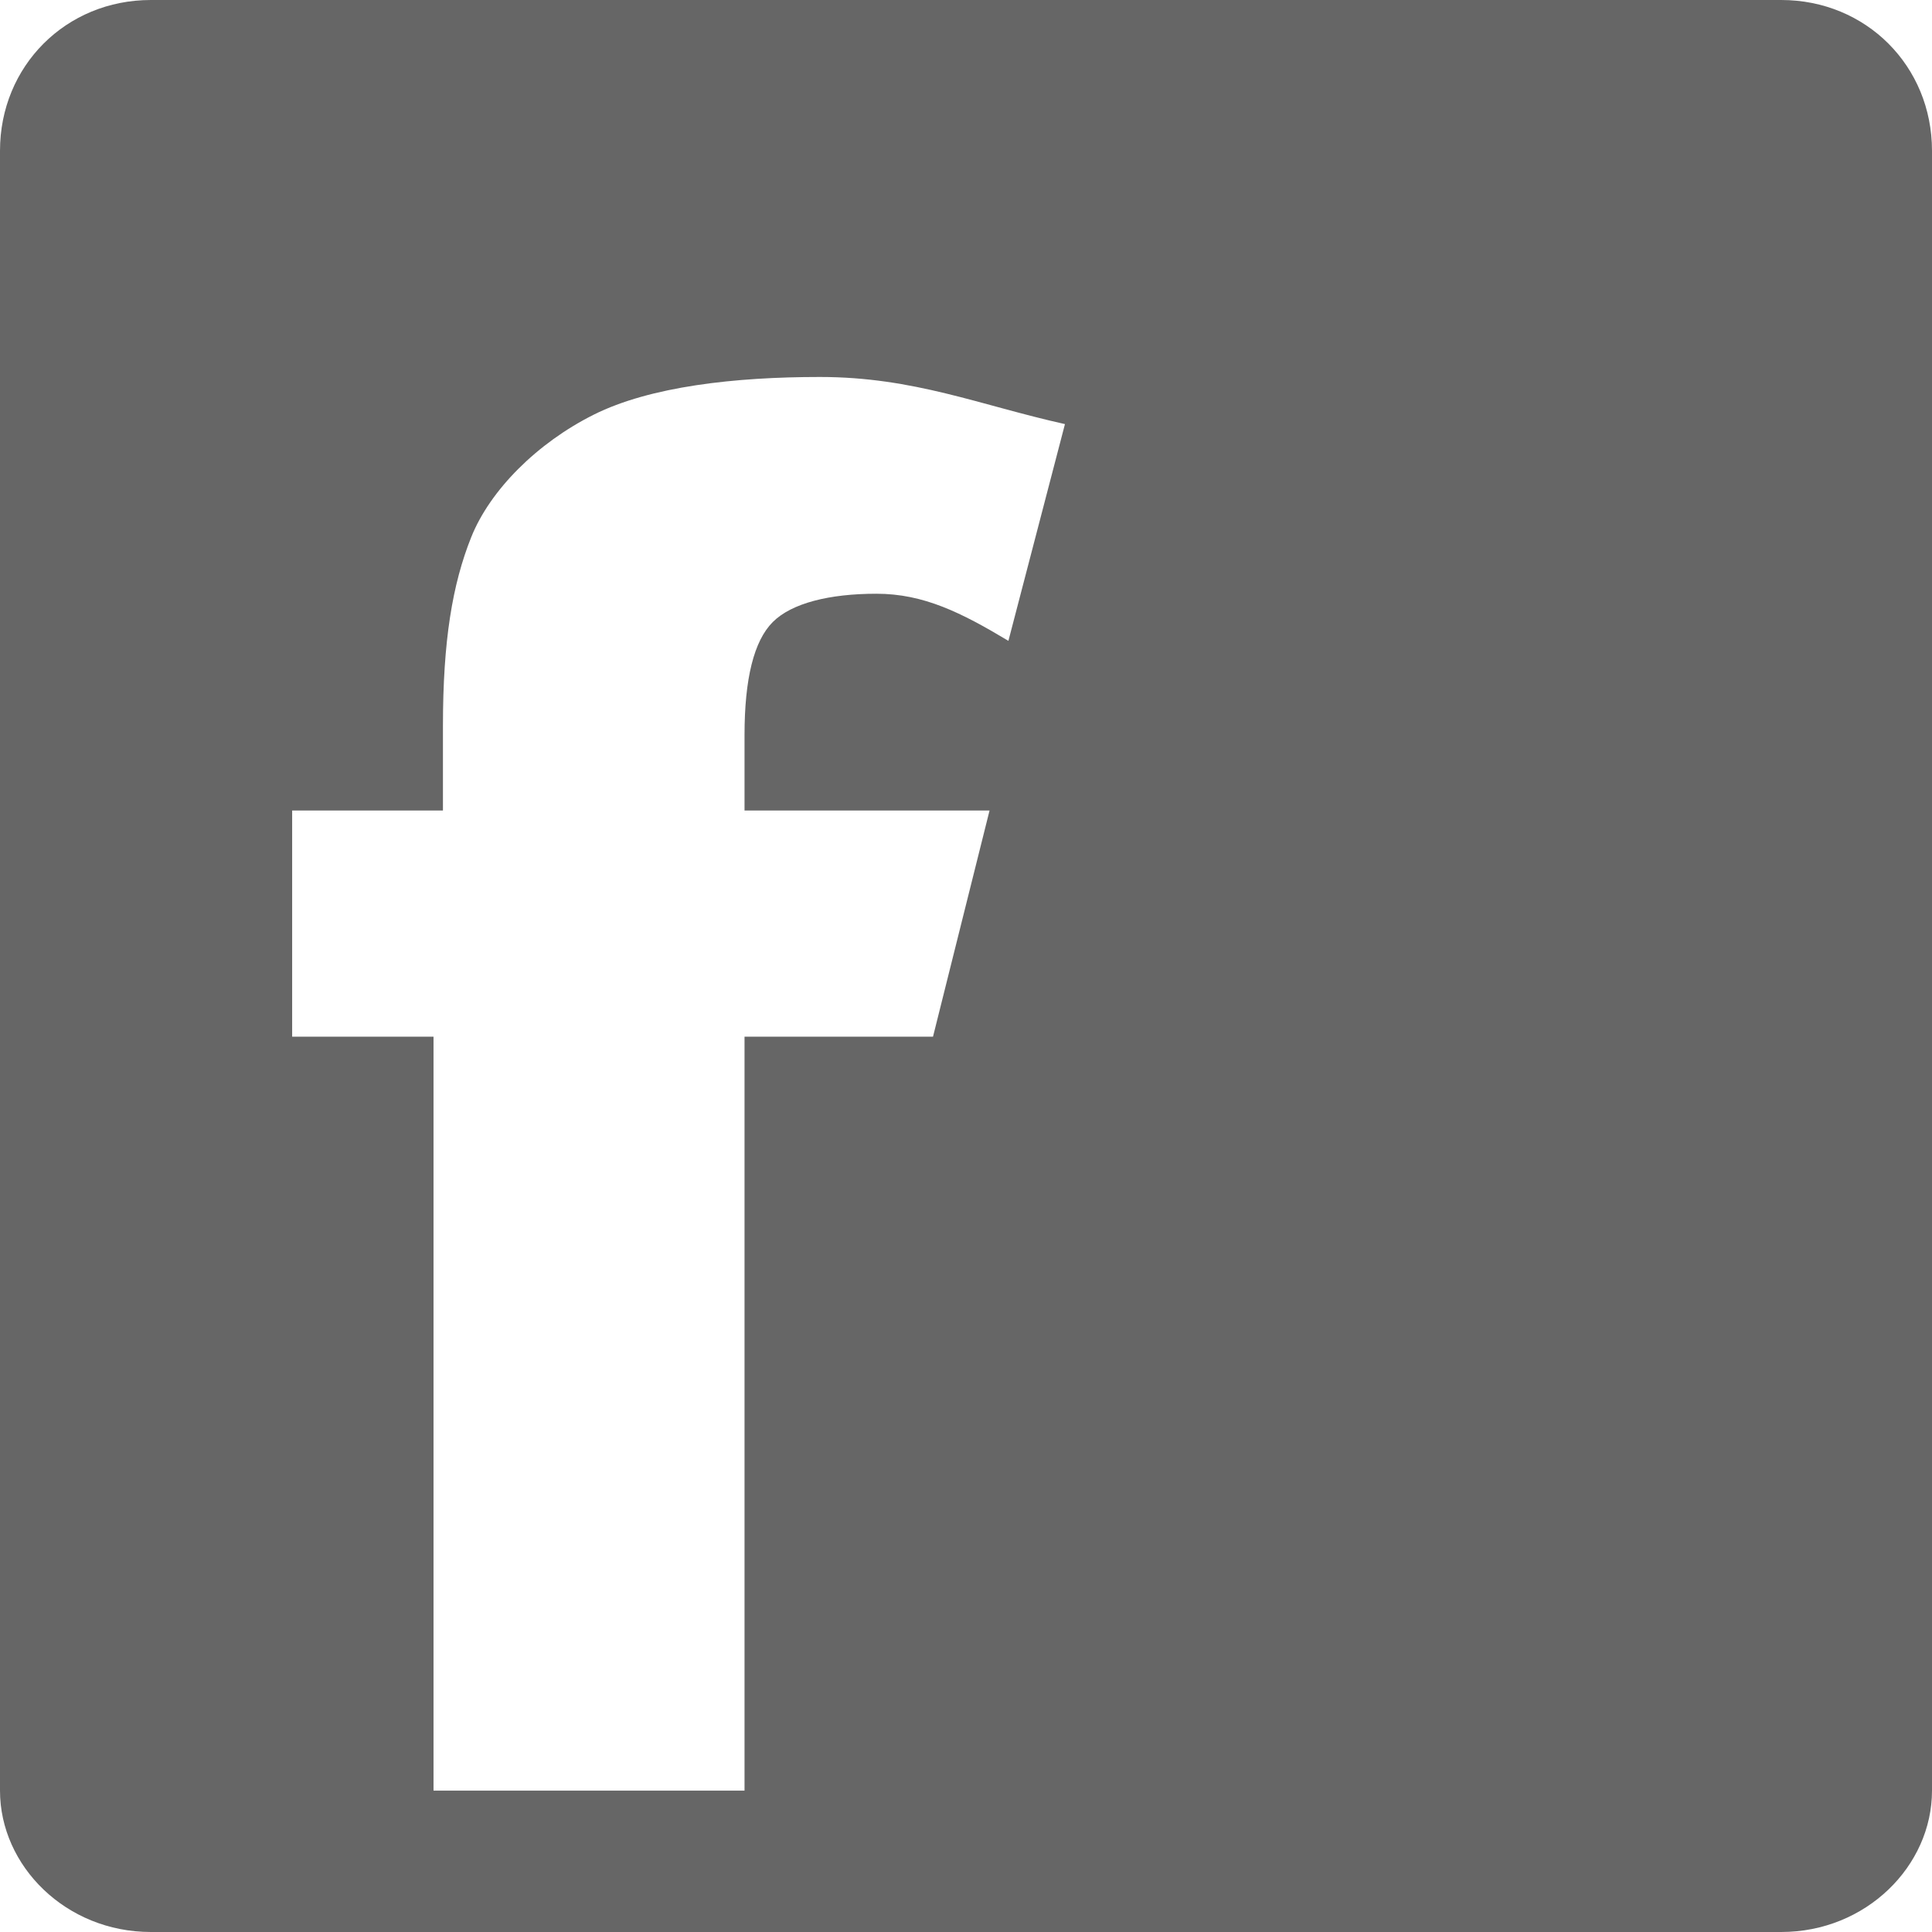 <?xml version="1.0" encoding="utf-8"?>
<!-- Generator: Adobe Illustrator 26.0.1, SVG Export Plug-In . SVG Version: 6.00 Build 0)  -->
<svg version="1.1" id="Layer_1" xmlns="http://www.w3.org/2000/svg" xmlns:xlink="http://www.w3.org/1999/xlink" x="0px" y="0px"
	 viewBox="0 0 20.5 20.5" style="enable-background:new 0 0 20.5 20.5;" xml:space="preserve">
<style type="text/css">
	.st0{fill-rule:evenodd;clip-rule:evenodd;fill:#666666;}
</style>
<path class="st0" d="M18.9,20.5H1.6C0.7,20.5,0,19.8,0,19V1.6C0,0.7,0.7,0,1.6,0h17.3c0.9,0,1.6,0.7,1.6,1.6V19
	C20.5,19.8,19.8,20.5,18.9,20.5 M8.7,4C7.8,4,6.9,4.1,6.3,4.4C5.7,4.7,5.2,5.2,5,5.7s-0.3,1.1-0.3,2v0.9H3.1V11h1.5v8h3.3v-8h2
	l0.6-2.4H7.9V7.8c0-0.6,0.1-1,0.3-1.2s0.6-0.3,1.1-0.3s0.9,0.2,1.4,0.5l0.6-2.3C10.4,4.3,9.7,4,8.7,4"/>
</svg>
